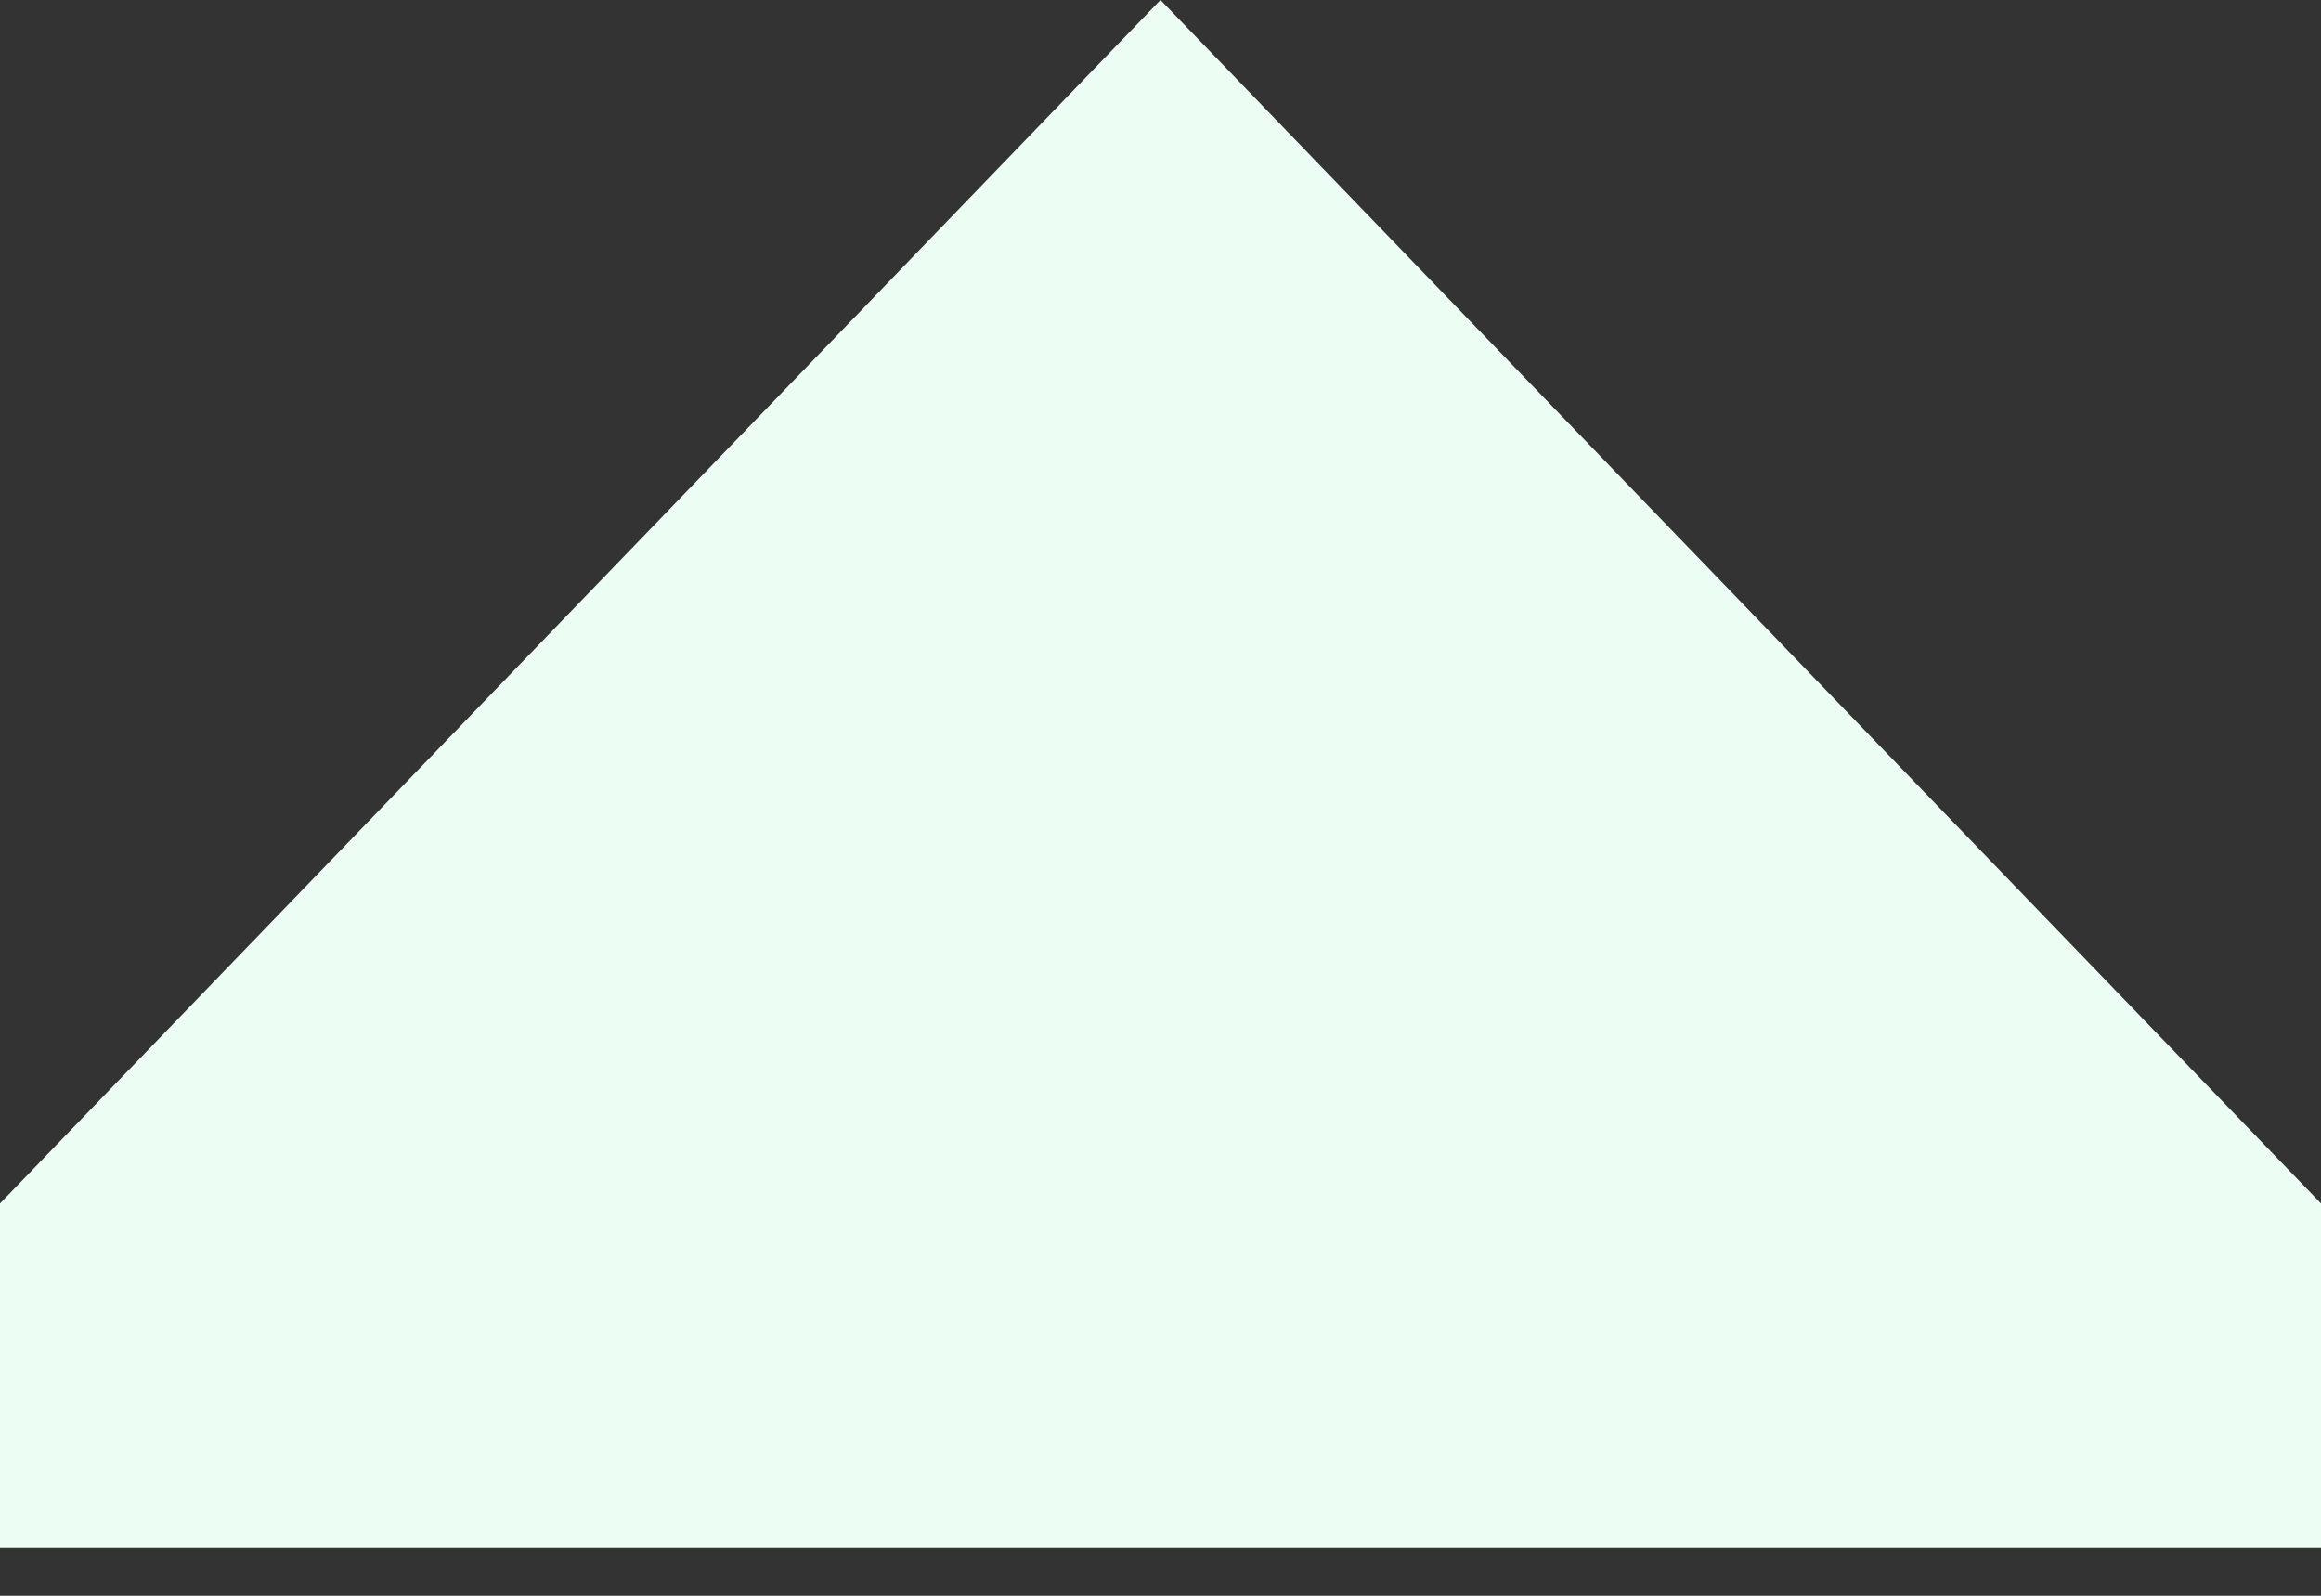 <svg width="16" height="11" viewBox="0 0 16 11" fill="none" xmlns="http://www.w3.org/2000/svg">
<rect x="0" y="0" width="16" height="11" fill="#333333" stroke="none"/>
<path d="M8 0L16 8.296V10.667H0V8.296L8 0Z" fill="#ECFDF3"/>
</svg>
